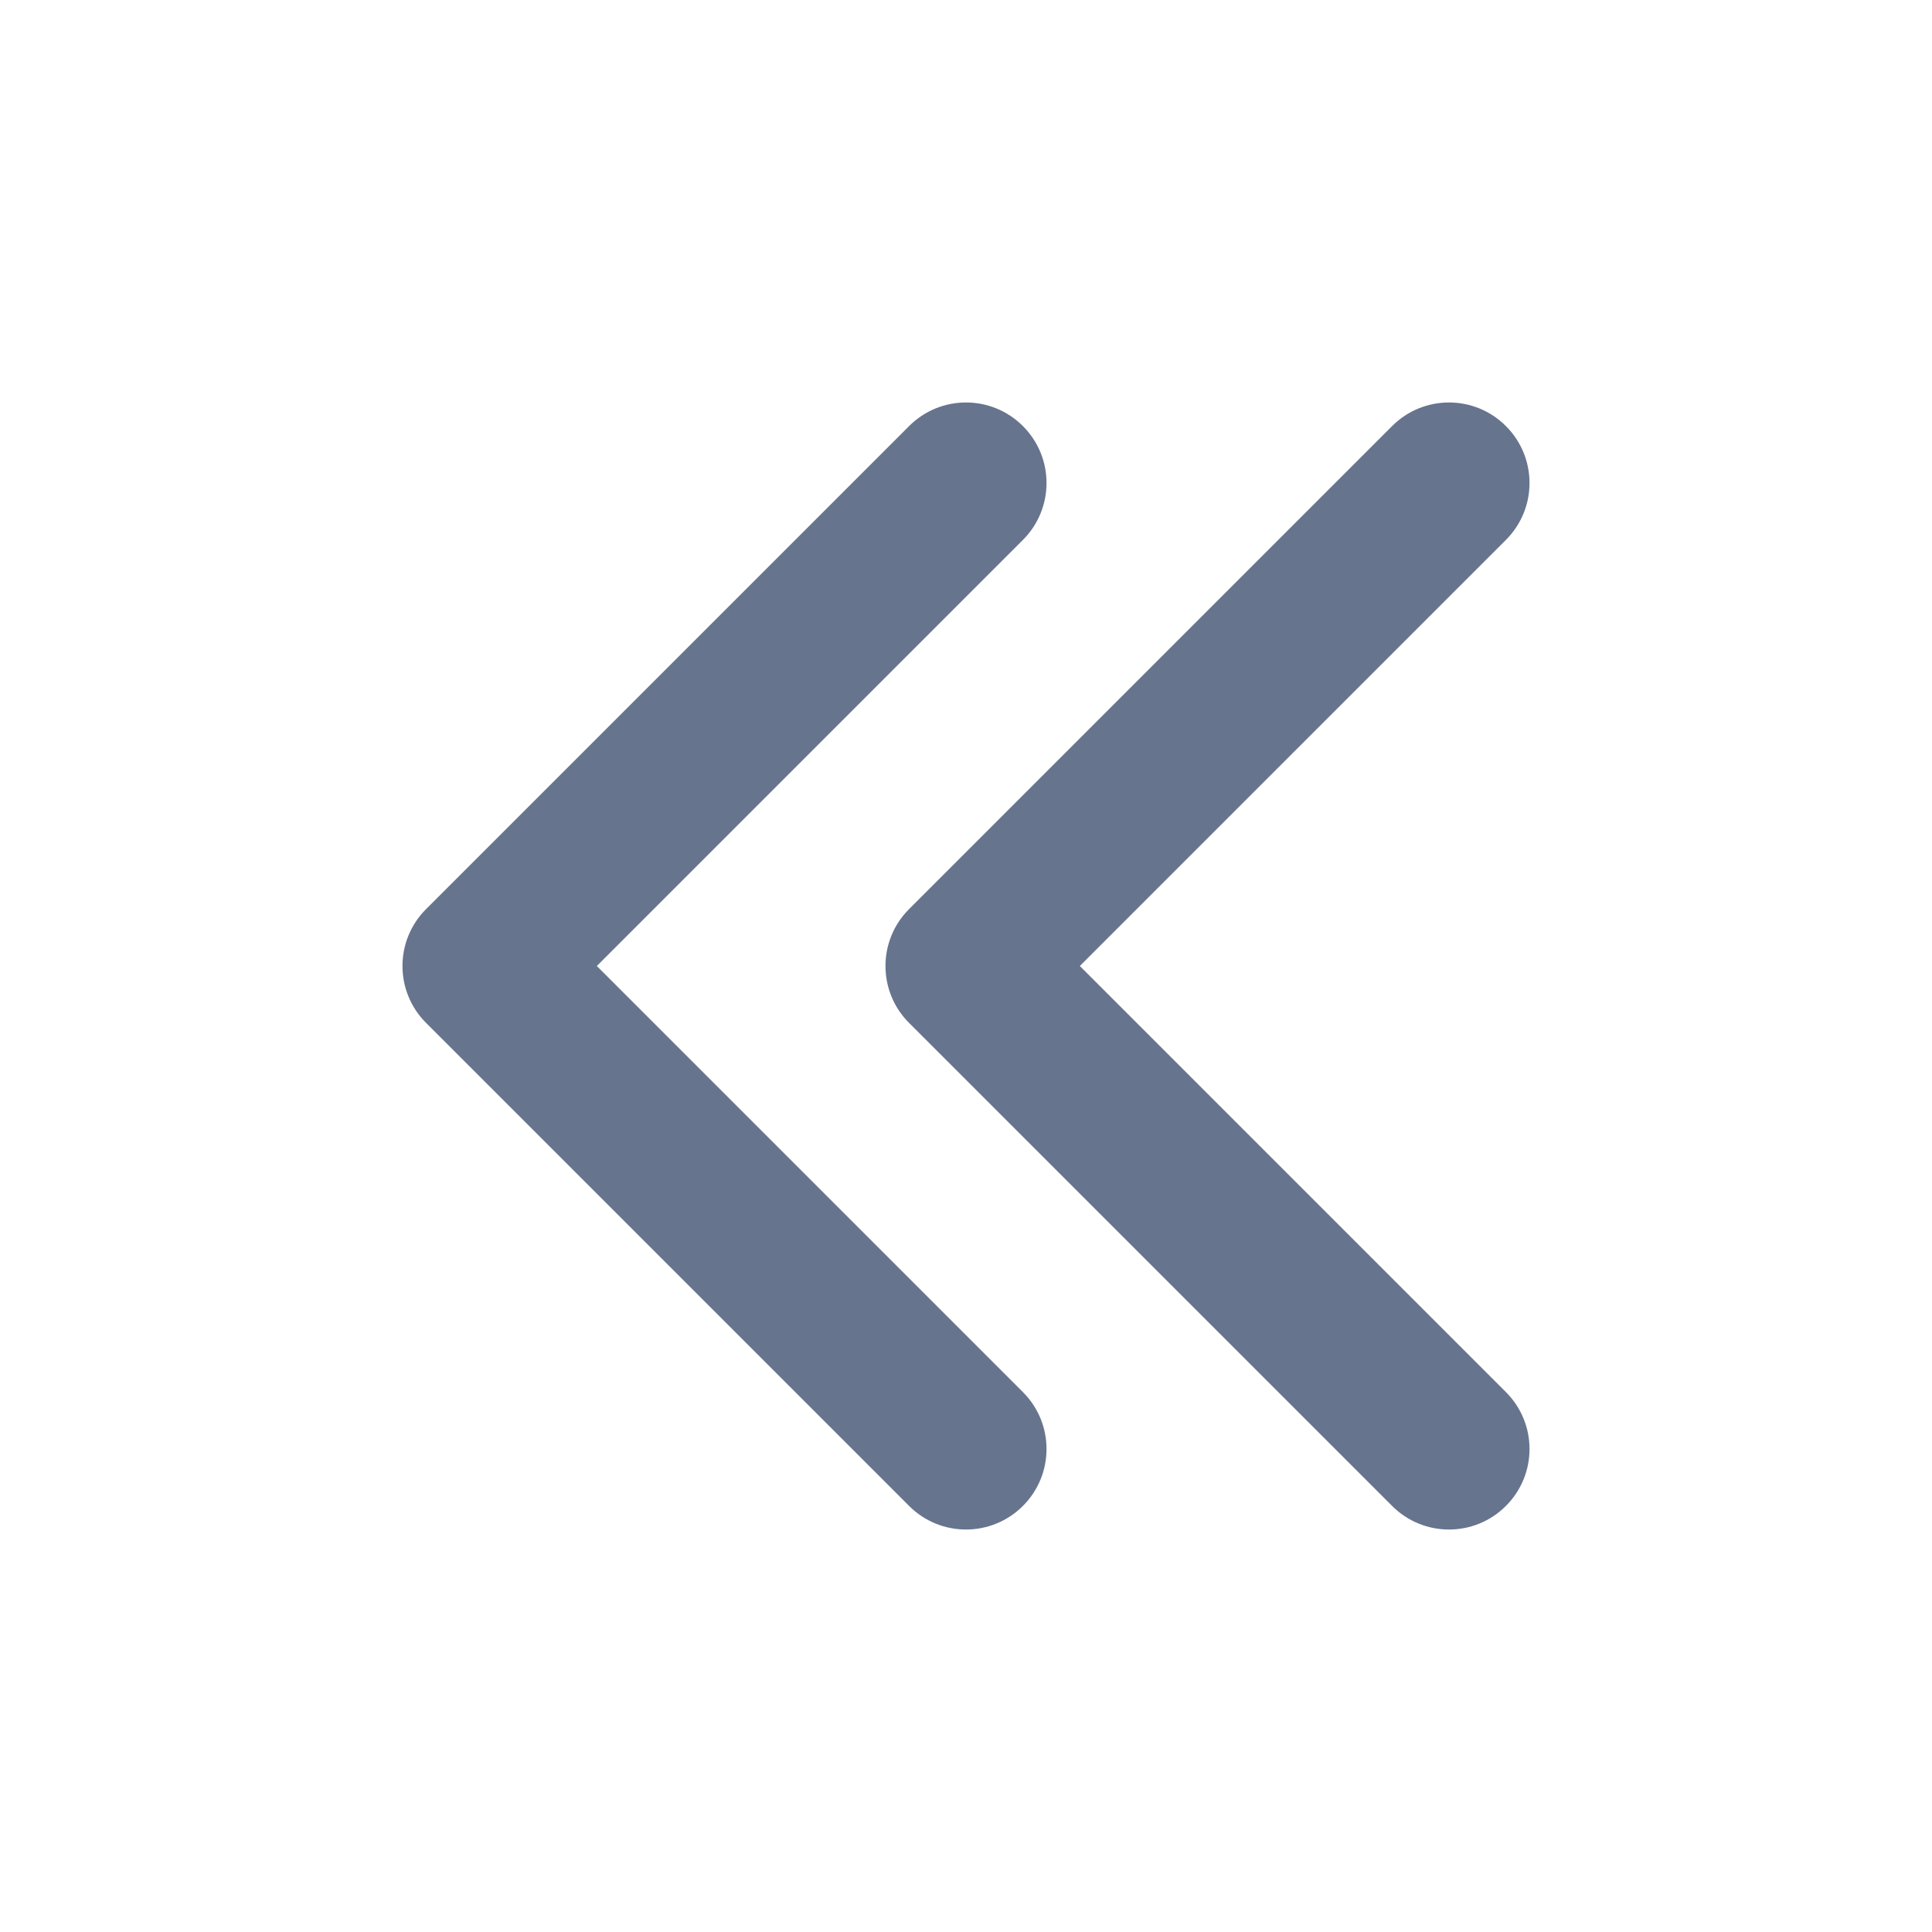 <svg width="24" height="24" viewBox="0 0 24 24" xmlns="http://www.w3.org/2000/svg" xmlns:xlink="http://www.w3.org/1999/xlink" fill="none" overflow="hidden"><path d="M6 12 5.293 12.707C4.902 12.317 4.902 11.683 5.293 11.293L6 12ZM11.293 5.293C11.683 4.902 12.317 4.902 12.707 5.293 13.098 5.683 13.098 6.317 12.707 6.707L11.293 5.293ZM12.707 17.293C13.098 17.683 13.098 18.317 12.707 18.707 12.317 19.098 11.683 19.098 11.293 18.707L12.707 17.293ZM5.293 11.293 11.293 5.293 12.707 6.707 6.707 12.707 5.293 11.293ZM6.707 11.293 12.707 17.293 11.293 18.707 5.293 12.707 6.707 11.293Z" fill="#67748E"/><path d="M12 12 11.293 12.707C10.902 12.317 10.902 11.683 11.293 11.293L12 12ZM17.293 5.293C17.683 4.902 18.317 4.902 18.707 5.293 19.098 5.683 19.098 6.317 18.707 6.707L17.293 5.293ZM18.707 17.293C19.098 17.683 19.098 18.317 18.707 18.707 18.317 19.098 17.683 19.098 17.293 18.707L18.707 17.293ZM11.293 11.293 17.293 5.293 18.707 6.707 12.707 12.707 11.293 11.293ZM12.707 11.293 18.707 17.293 17.293 18.707 11.293 12.707 12.707 11.293Z" fill="#67748E"/></svg>